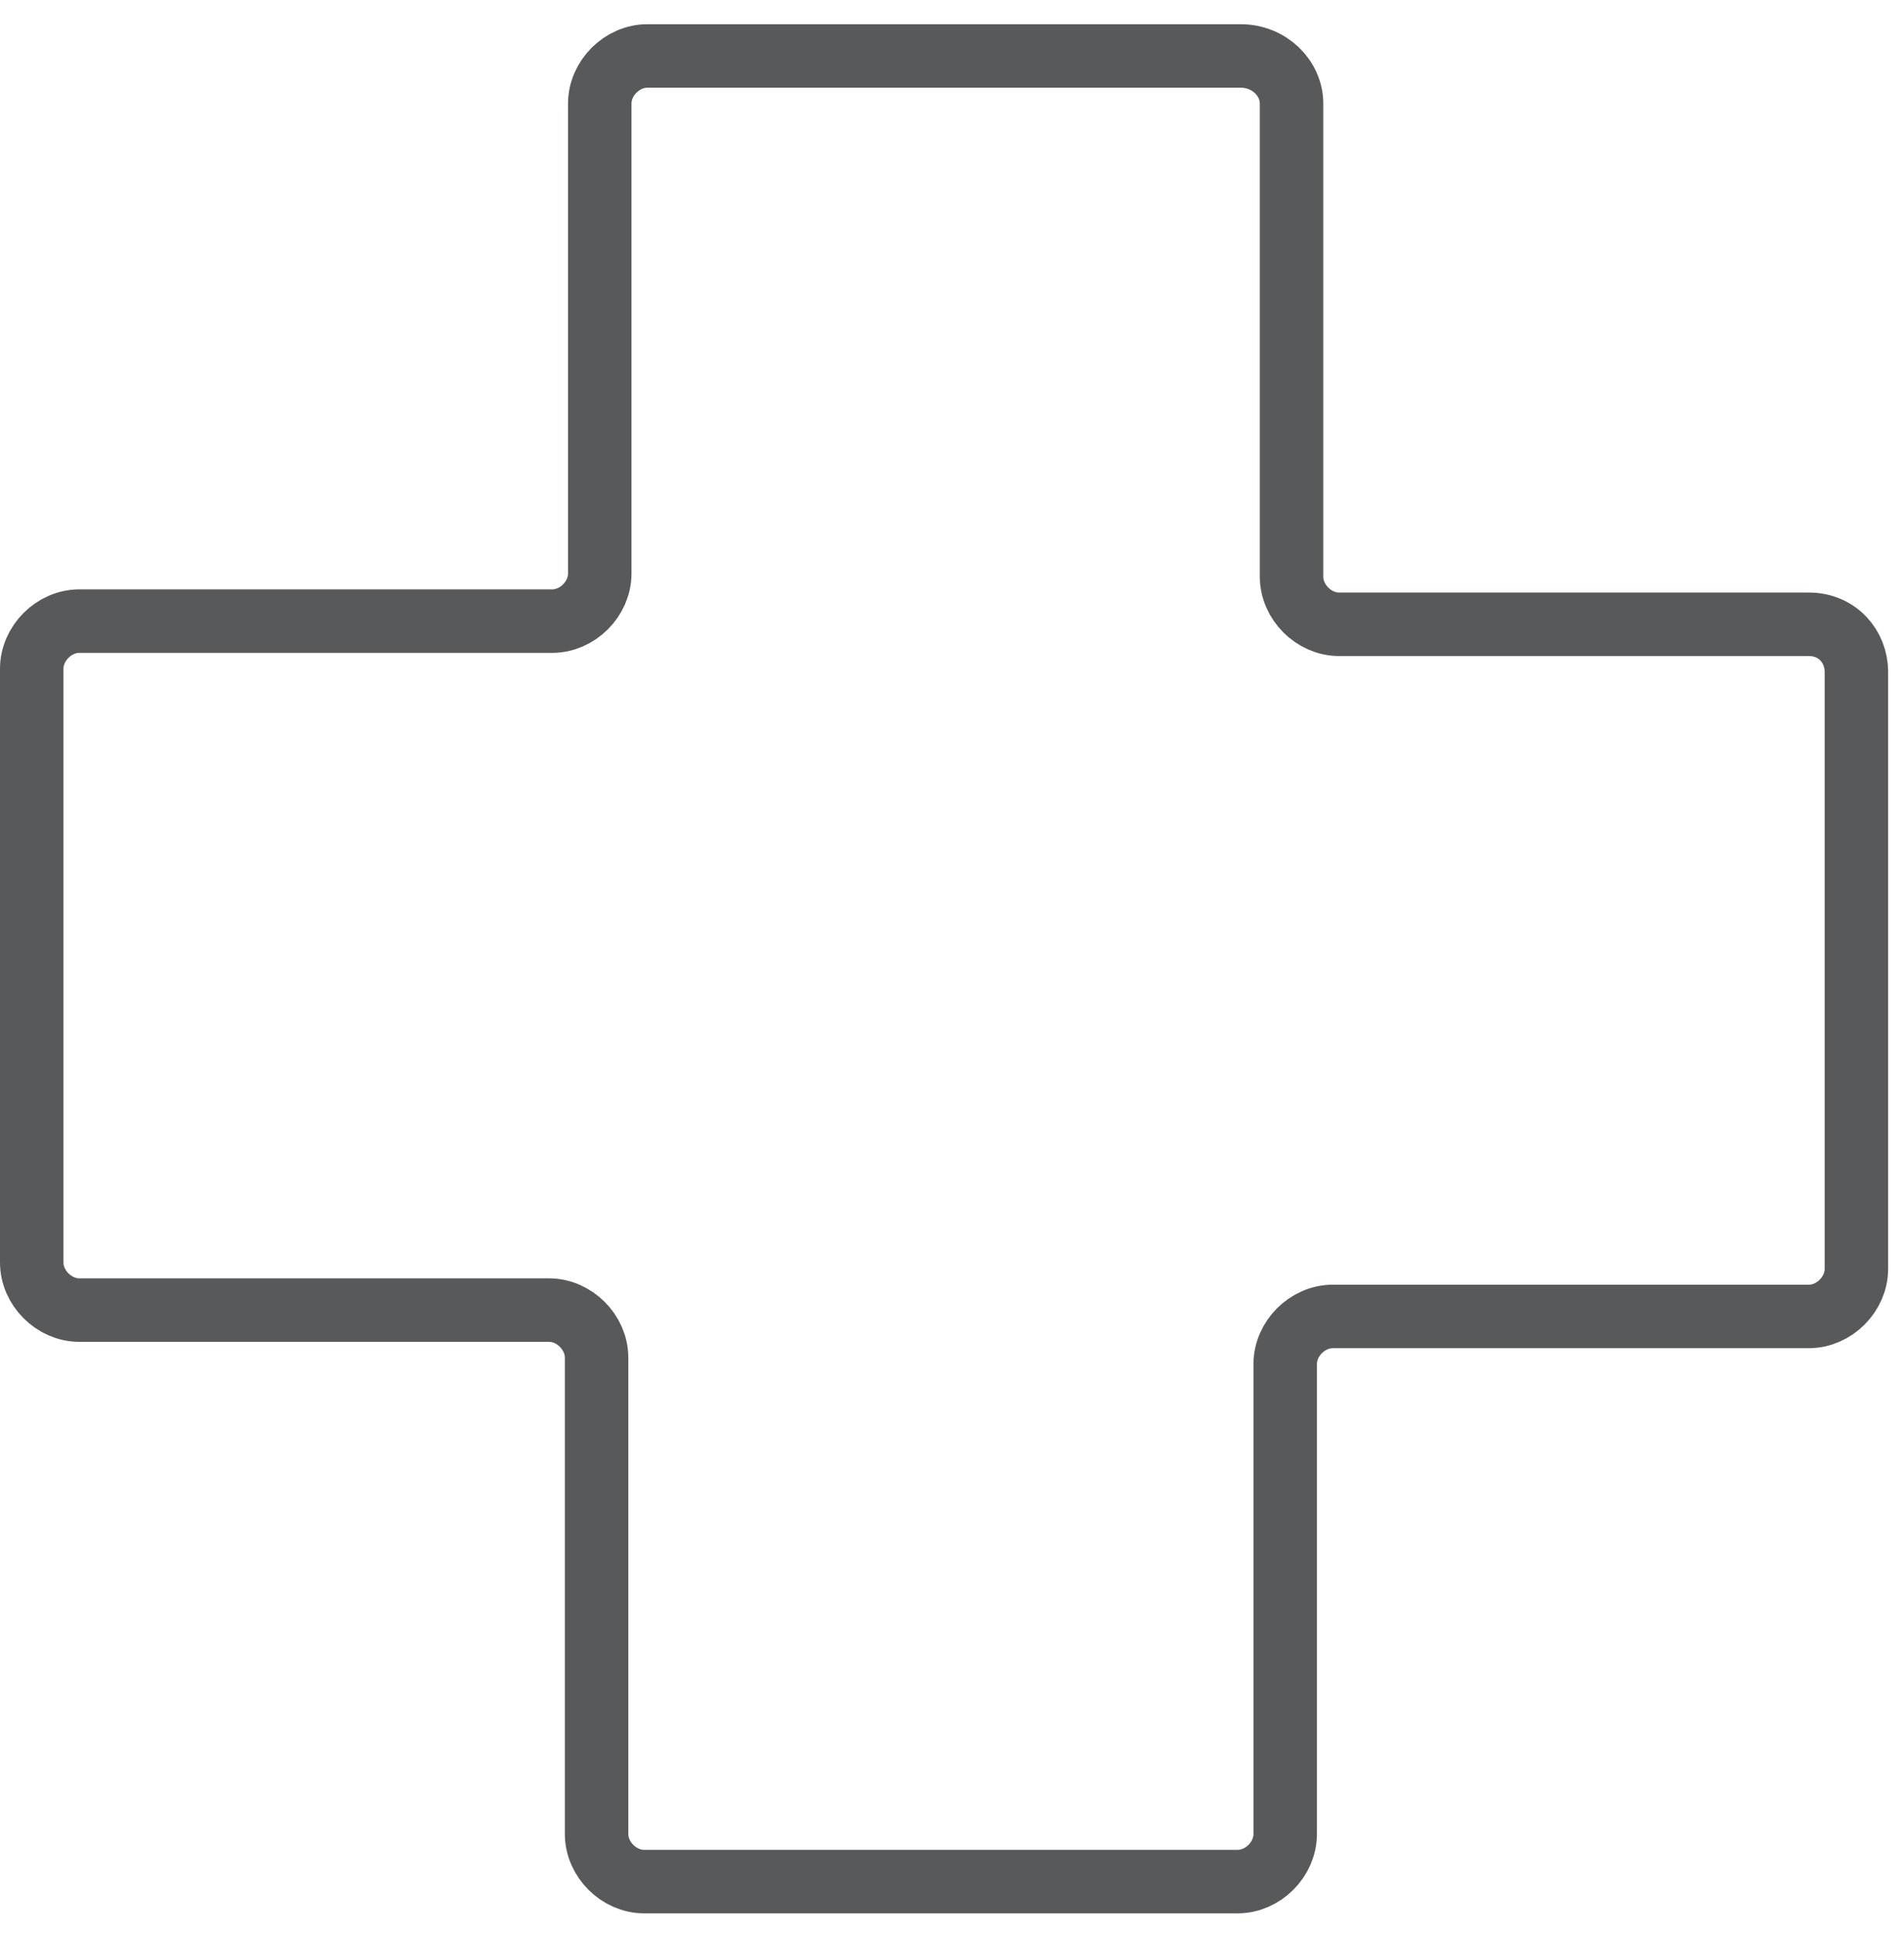 <svg width="60" height="61" viewBox="0 0 60 61" fill="none" xmlns="http://www.w3.org/2000/svg">
<path d="M57 19.663H42.2C41.4 19.663 40.7 18.963 40.7 18.163V3.263C40.7 2.463 40 1.763 39.1 1.763H20.4C19.6 1.763 18.9 2.463 18.9 3.263V18.063C18.9 18.863 18.2 19.563 17.4 19.563H2.5C1.7 19.563 1 20.263 1 21.063V39.763C1 40.563 1.7 41.263 2.5 41.263H17.3C18.1 41.263 18.8 41.963 18.8 42.763V57.763C18.8 58.563 19.5 59.263 20.3 59.263H39C39.8 59.263 40.5 58.563 40.5 57.763V42.963C40.5 42.163 41.2 41.463 42 41.463H57C57.8 41.463 58.5 40.763 58.5 39.963V21.163C58.5 20.363 57.9 19.663 57 19.663Z" stroke="#58595B" stroke-width="2" stroke-linejoin="round"/>
</svg>
